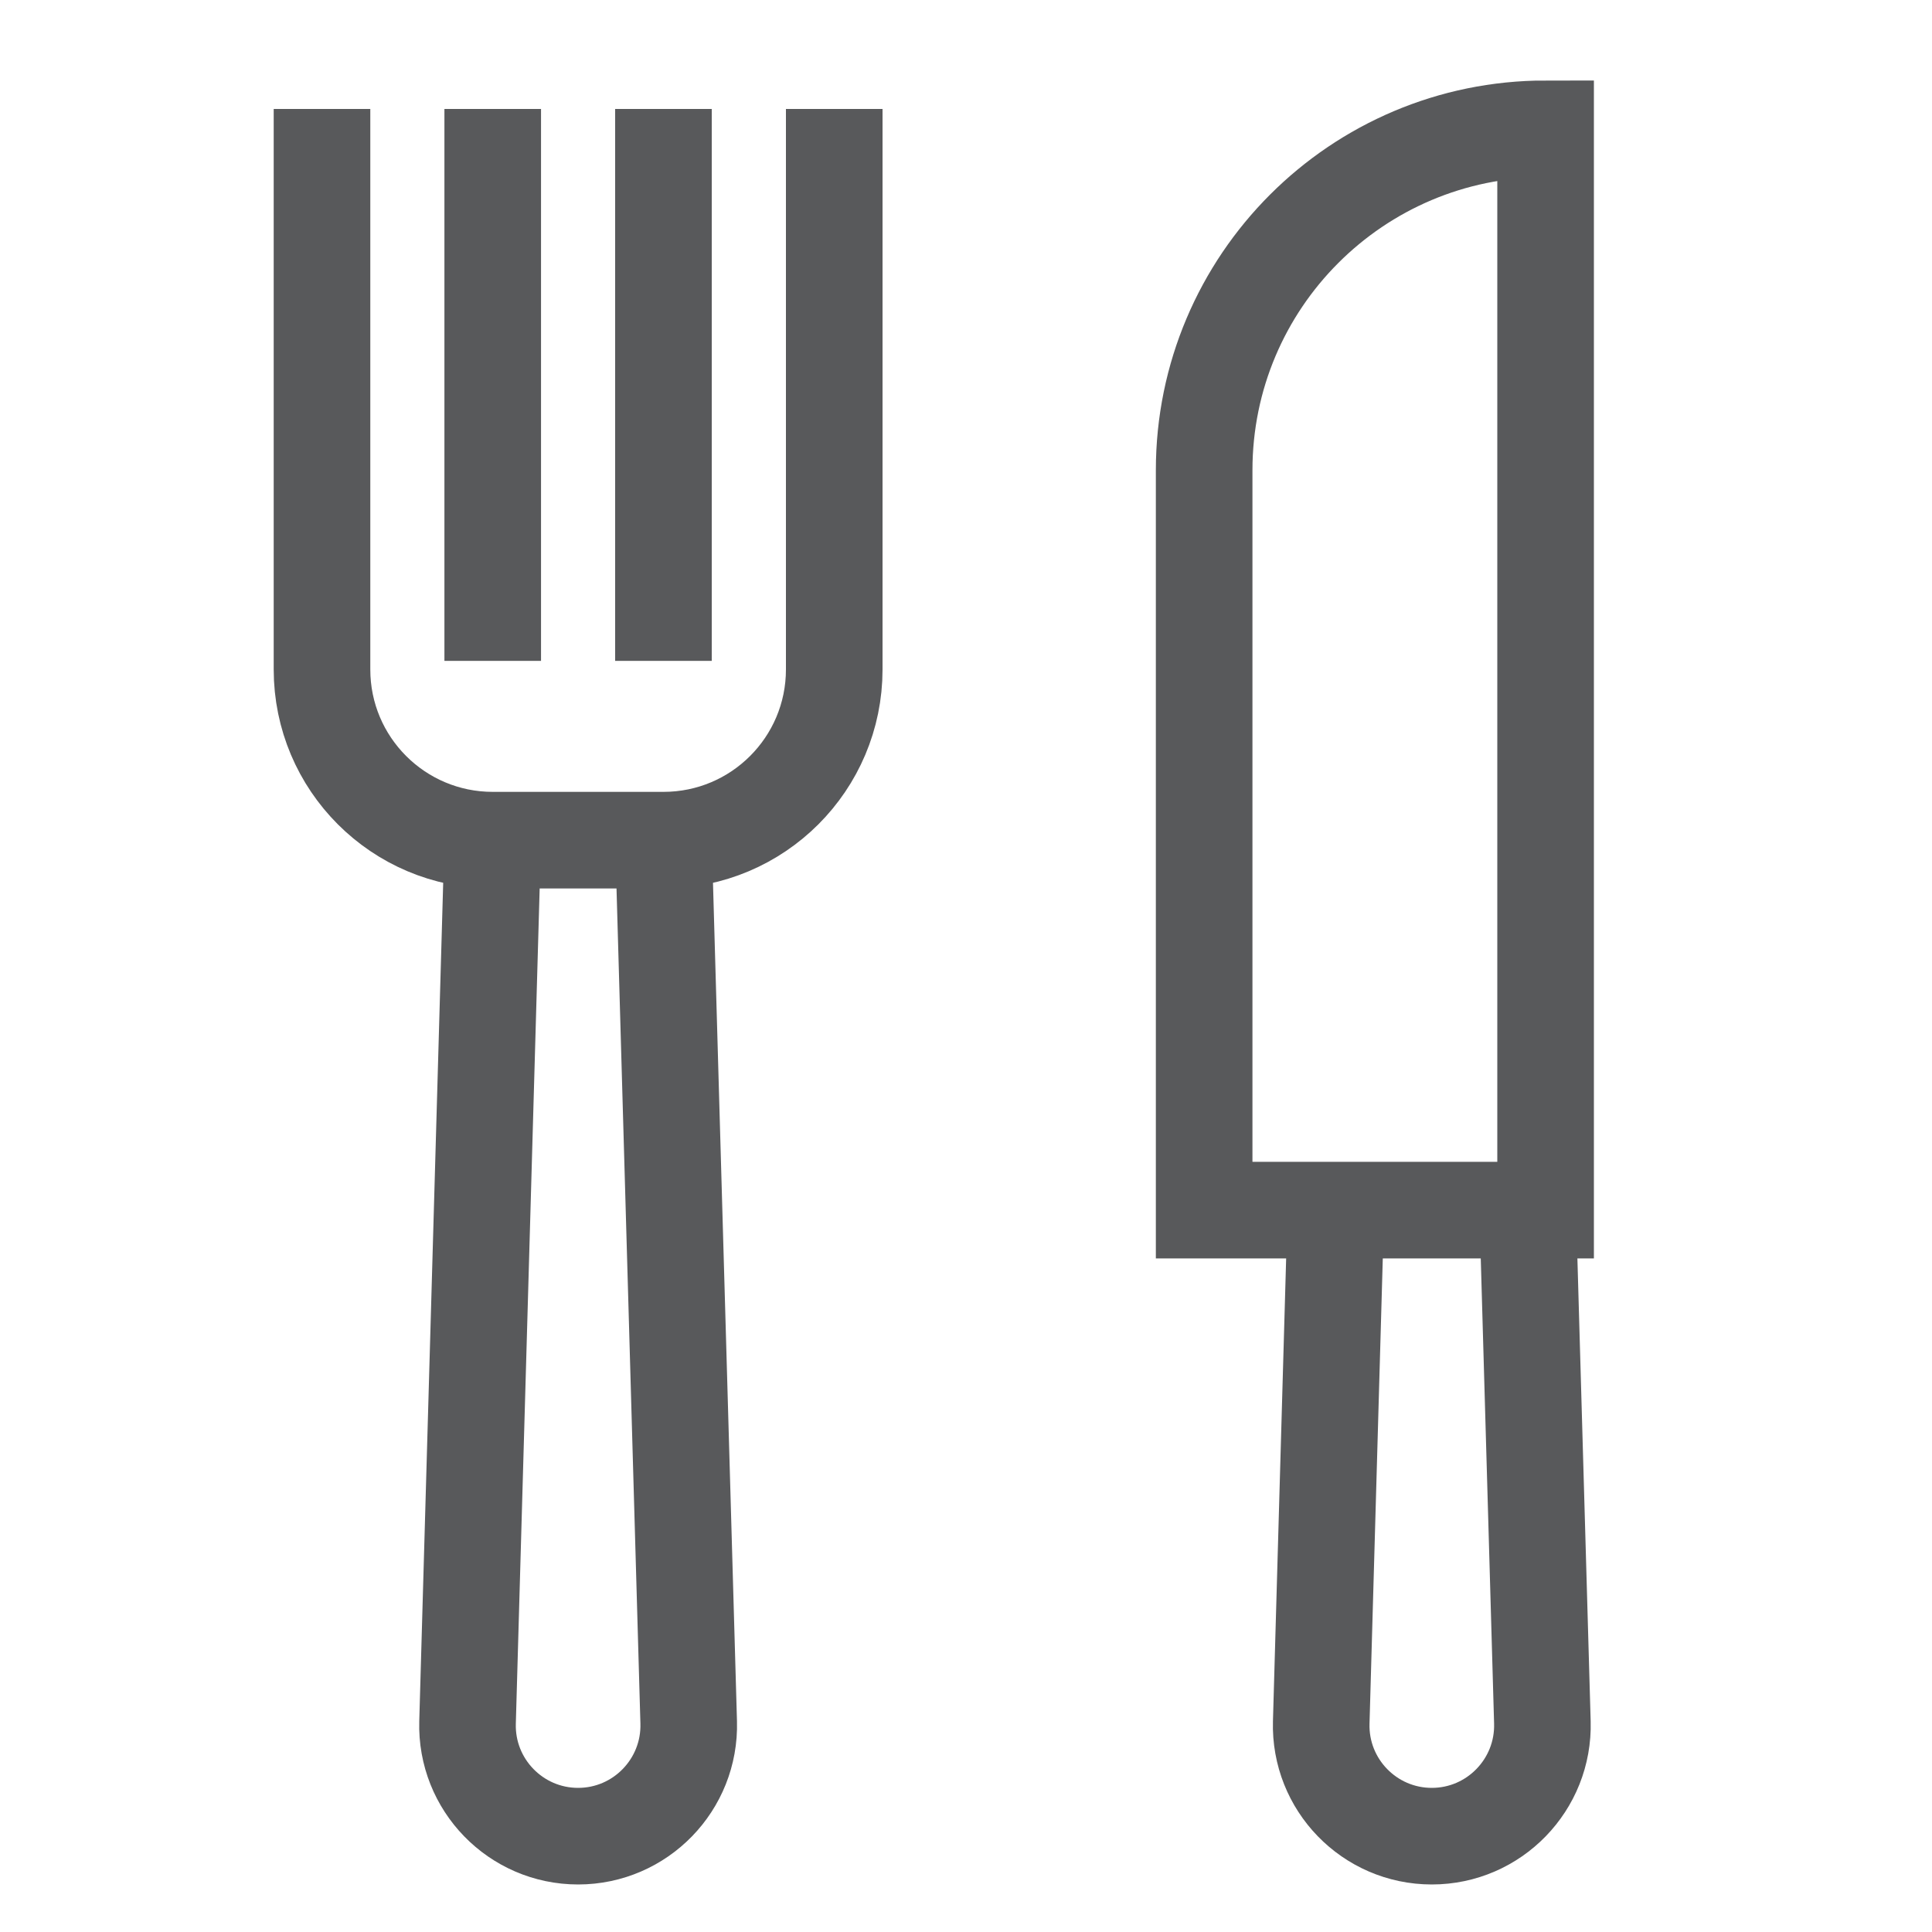 <svg width="30" height="30" viewBox="0 0 30 30" fill="none" xmlns="http://www.w3.org/2000/svg">
<path d="M7.651 13.047L7.26 26.745C7.232 27.712 8.009 28.512 8.977 28.512C9.944 28.512 10.721 27.712 10.694 26.745L10.302 13.047" stroke="#58595B" stroke-width="1.5" stroke-miterlimit="10"/>
<path d="M20.743 18.791L20.516 26.745C20.488 27.712 21.265 28.512 22.233 28.512C23.2 28.512 23.977 27.712 23.95 26.745L23.722 18.791" stroke="#58595B" stroke-width="1.5" stroke-miterlimit="10"/>
<path d="M12.954 2.442V10.395C12.954 11.86 11.767 13.046 10.302 13.046H7.651C6.187 13.046 5 11.86 5 10.395V2.442" stroke="#58595B" stroke-width="1.5" stroke-miterlimit="10" stroke-linecap="square"/>
<path d="M7.651 2.442V9.512" stroke="#58595B" stroke-width="1.5" stroke-miterlimit="10" stroke-linecap="square"/>
<path d="M10.302 2.442V9.512" stroke="#58595B" stroke-width="1.5" stroke-miterlimit="10" stroke-linecap="square"/>
<path d="M24 18.791H18.698V7.302C18.698 4.374 21.072 2 24 2V18.791Z" stroke="#58595B" stroke-width="1.5" stroke-miterlimit="10" stroke-linecap="square"/>
</svg>
